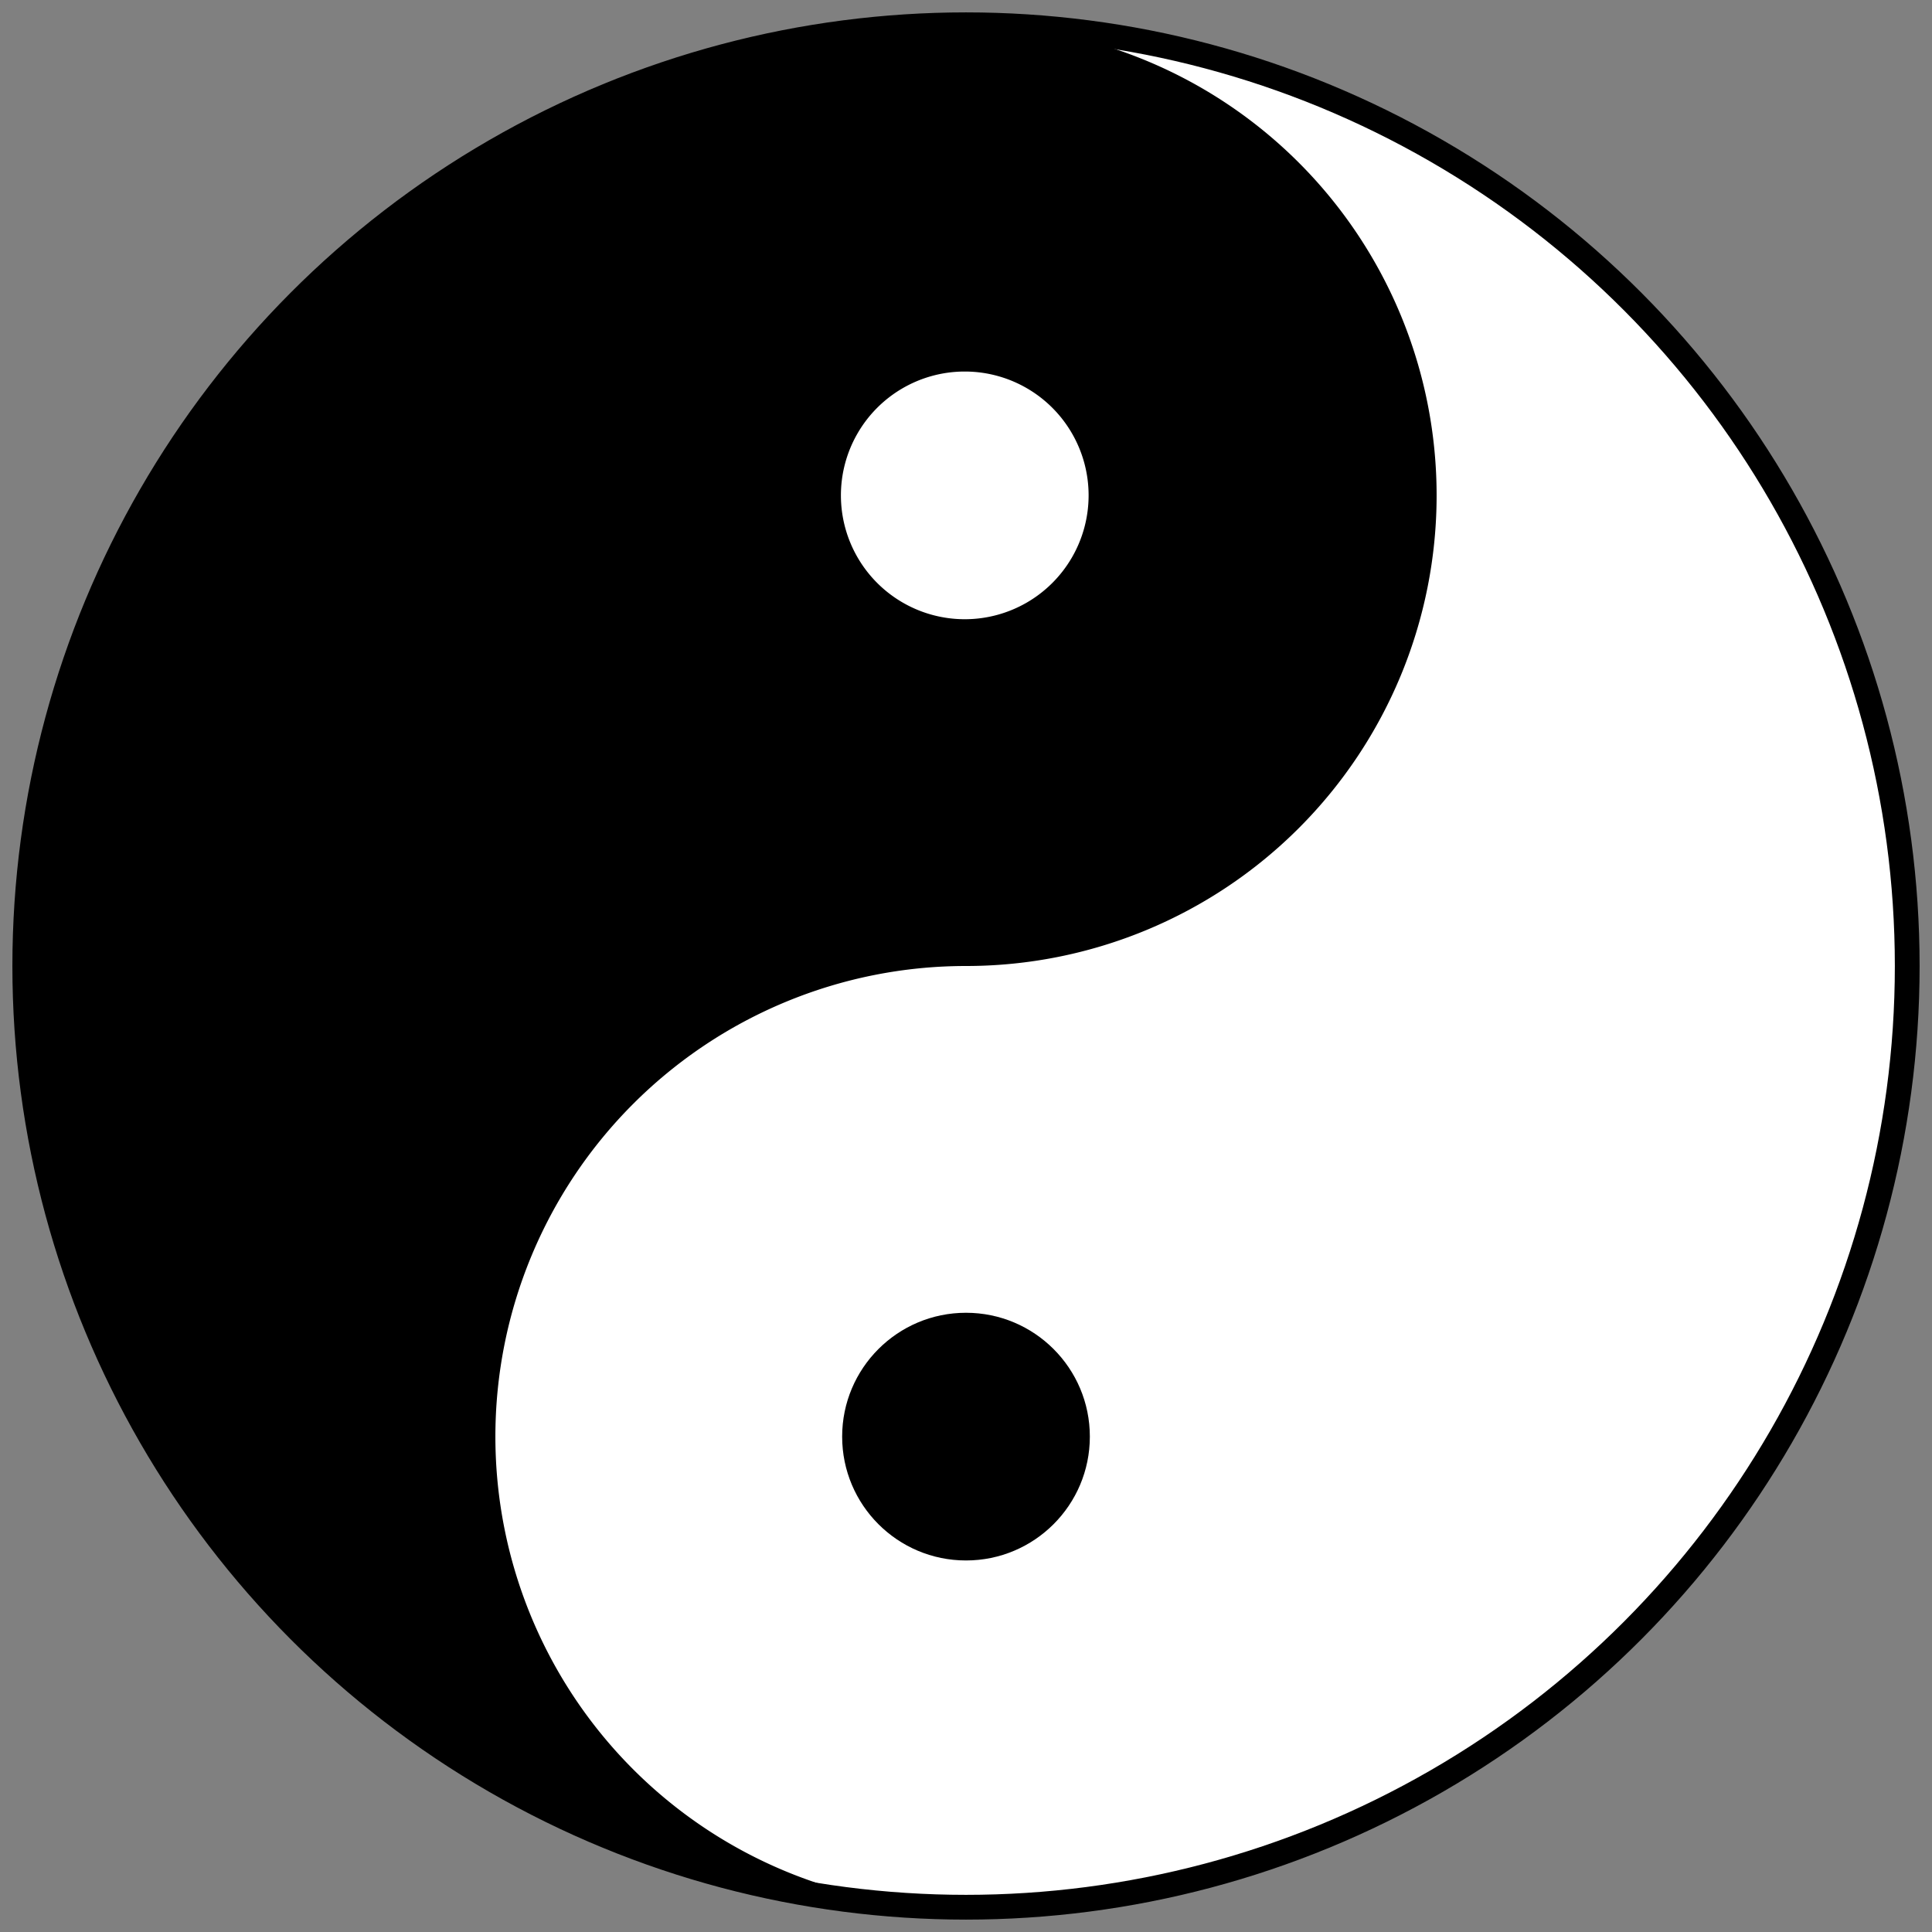 <?xml version="1.0" standalone="no"?>
<svg xmlns="http://www.w3.org/2000/svg" width="468" height="468" viewBox="-39 -39 78 78">
<rect x="-39" y="-39" width="78" height="78" fill="#808080" stroke="none"/>
<circle fill="#FFF" r="38" stroke="#000"/>
<path d="M0,38A19,19 0 1,1 0,0A19,19 0 1,0 0-38A38,38 0 1,0 0,38M0-24a5,5 0 1,1-.1,0z"/>
<circle cy="19" r="5"/>
</svg>